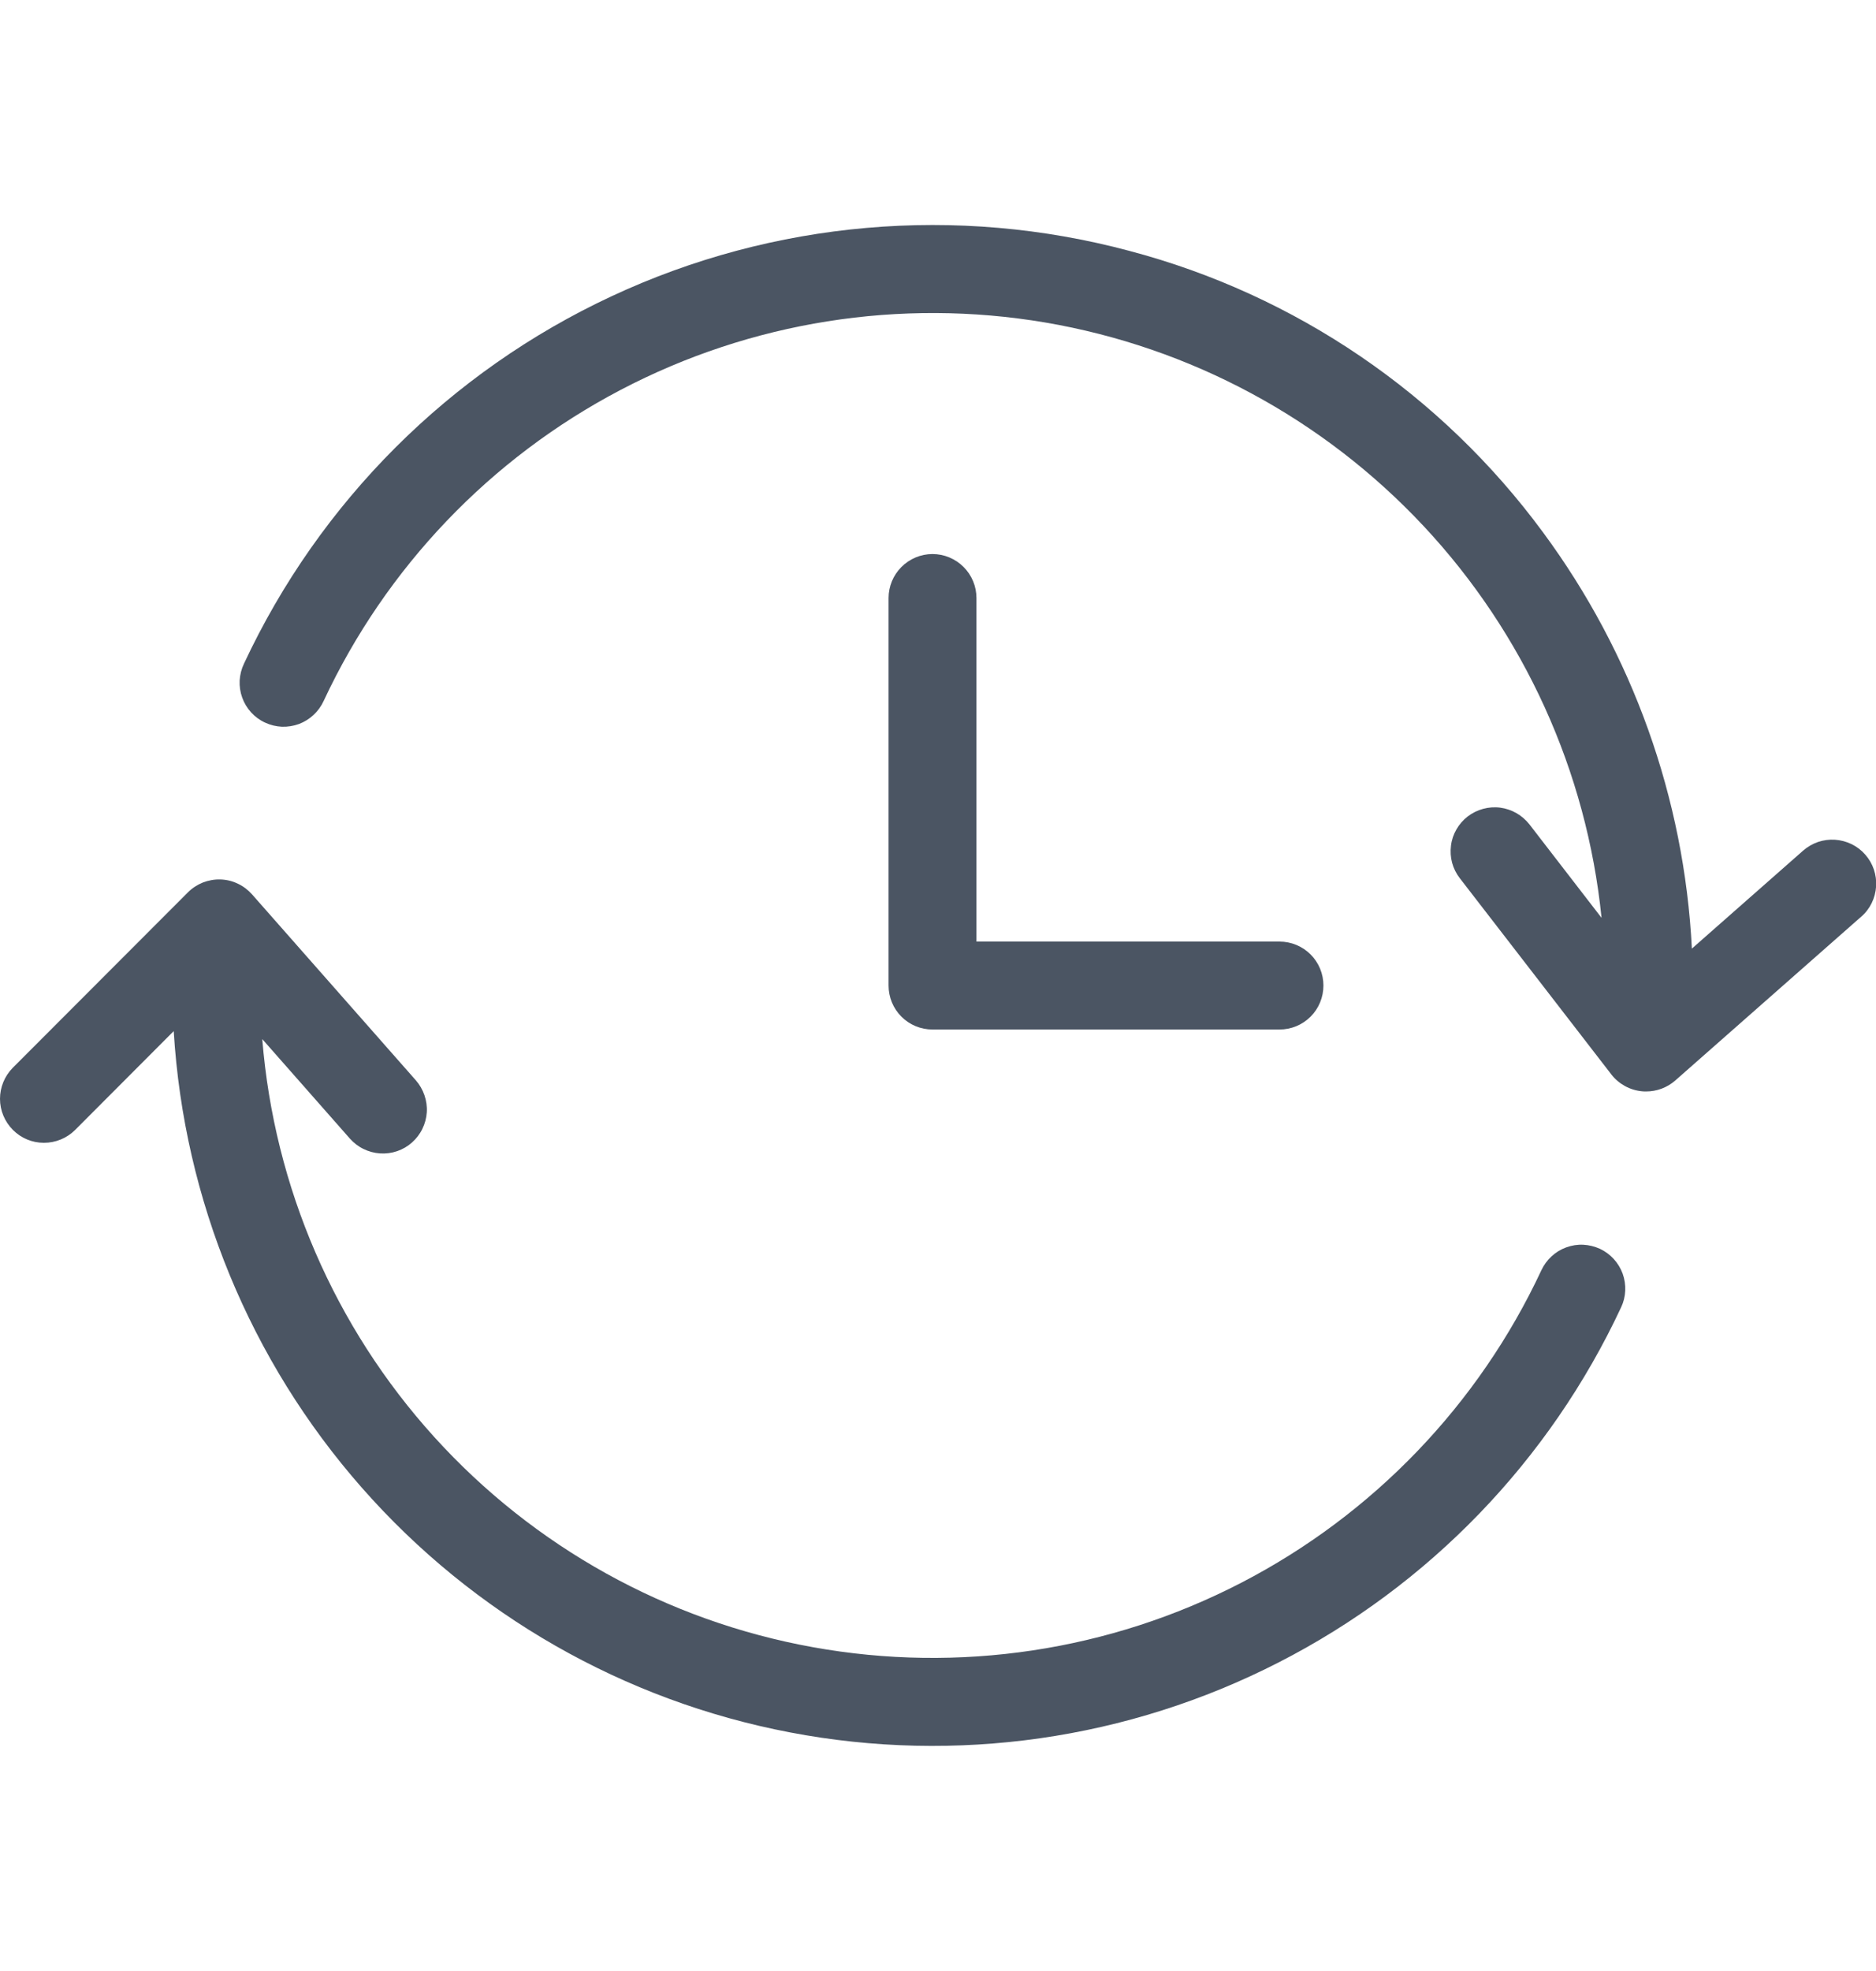 <svg width="20" height="21" viewBox="0 0 20 21" fill="none" xmlns="http://www.w3.org/2000/svg">
<g clip-path="url(#clip0_27210_44006)">
<path d="M19.223 9.063L18.037 10.107C17.956 8.505 17.404 6.963 16.451 5.673C15.366 4.199 13.81 3.14 12.04 2.673C10.201 2.181 8.247 2.351 6.521 3.156C4.795 3.96 3.407 5.346 2.601 7.071C2.574 7.127 2.559 7.188 2.555 7.25C2.552 7.312 2.561 7.374 2.582 7.432C2.603 7.491 2.635 7.544 2.677 7.59C2.719 7.636 2.769 7.673 2.826 7.699C2.882 7.725 2.943 7.74 3.005 7.743C3.067 7.745 3.128 7.735 3.187 7.714C3.245 7.692 3.298 7.659 3.343 7.617C3.389 7.574 3.425 7.524 3.451 7.467C4.115 6.046 5.227 4.882 6.617 4.154C8.006 3.426 9.596 3.174 11.143 3.436C12.69 3.699 14.107 4.461 15.179 5.607C16.25 6.753 16.916 8.219 17.074 9.779L16.305 8.783C16.267 8.735 16.22 8.694 16.166 8.663C16.113 8.633 16.054 8.613 15.993 8.605C15.932 8.597 15.87 8.602 15.811 8.618C15.751 8.634 15.696 8.662 15.647 8.699C15.598 8.737 15.557 8.784 15.527 8.837C15.496 8.89 15.476 8.949 15.469 9.01C15.461 9.072 15.465 9.134 15.481 9.193C15.497 9.252 15.525 9.308 15.563 9.357L17.178 11.447C17.217 11.498 17.267 11.54 17.323 11.571C17.379 11.602 17.441 11.621 17.504 11.627C17.519 11.629 17.534 11.629 17.549 11.629C17.663 11.629 17.773 11.588 17.859 11.513L19.842 9.767C19.889 9.727 19.927 9.677 19.954 9.622C19.981 9.567 19.997 9.506 20.001 9.445C20.005 9.383 19.997 9.322 19.977 9.263C19.957 9.205 19.926 9.151 19.885 9.105C19.845 9.059 19.795 9.021 19.74 8.994C19.684 8.967 19.624 8.951 19.563 8.947C19.501 8.943 19.44 8.951 19.381 8.971C19.323 8.991 19.269 9.023 19.223 9.063H19.223Z" fill="#4B5563"/>
<path d="M17.056 13.305C17 13.28 16.94 13.265 16.879 13.262C16.817 13.259 16.756 13.269 16.698 13.29C16.64 13.311 16.587 13.343 16.542 13.385C16.496 13.427 16.459 13.477 16.433 13.533C15.764 14.965 14.639 16.136 13.234 16.863C11.829 17.59 10.224 17.831 8.667 17.55C7.111 17.27 5.691 16.482 4.629 15.31C3.567 14.138 2.923 12.648 2.796 11.071L3.73 12.131C3.771 12.177 3.82 12.215 3.876 12.242C3.931 12.269 3.991 12.285 4.052 12.289C4.114 12.293 4.175 12.285 4.234 12.265C4.292 12.245 4.346 12.214 4.392 12.173C4.438 12.132 4.476 12.083 4.503 12.027C4.53 11.972 4.546 11.912 4.55 11.851C4.554 11.789 4.545 11.728 4.525 11.669C4.505 11.611 4.474 11.557 4.434 11.511L2.687 9.529C2.644 9.481 2.593 9.442 2.535 9.415C2.477 9.387 2.414 9.372 2.35 9.37C2.286 9.368 2.222 9.38 2.162 9.403C2.103 9.427 2.049 9.462 2.003 9.508L0.136 11.377C0.049 11.465 -0 11.584 9.33618e-07 11.708C0 11.832 0.05 11.951 0.138 12.039C0.225 12.127 0.344 12.176 0.468 12.176C0.593 12.176 0.712 12.127 0.8 12.04L1.852 10.986C1.961 12.784 2.666 14.496 3.856 15.849C5.046 17.203 6.653 18.121 8.423 18.458C10.194 18.796 12.026 18.534 13.63 17.713C15.235 16.893 16.52 15.561 17.283 13.928C17.336 13.816 17.341 13.687 17.299 13.57C17.256 13.453 17.169 13.358 17.056 13.305Z" fill="#4B5563"/>
<path d="M9.941 5.903C9.817 5.903 9.698 5.953 9.61 6.041C9.522 6.129 9.473 6.248 9.473 6.372V10.5C9.473 10.625 9.522 10.744 9.61 10.832C9.698 10.92 9.817 10.969 9.941 10.969H13.64C13.765 10.969 13.884 10.92 13.972 10.832C14.06 10.744 14.109 10.625 14.109 10.5C14.109 10.376 14.06 10.257 13.972 10.169C13.884 10.081 13.765 10.032 13.64 10.032H10.41V6.372C10.41 6.248 10.361 6.129 10.273 6.041C10.185 5.953 10.066 5.903 9.941 5.903Z" fill="#4B5563"/>
</g>
<defs>
<clipPath id="clip0_27210_44006">
<rect width="20" height="20" fill="white" transform="translate(0 0.5)"/>
</clipPath>
</defs>
</svg>
